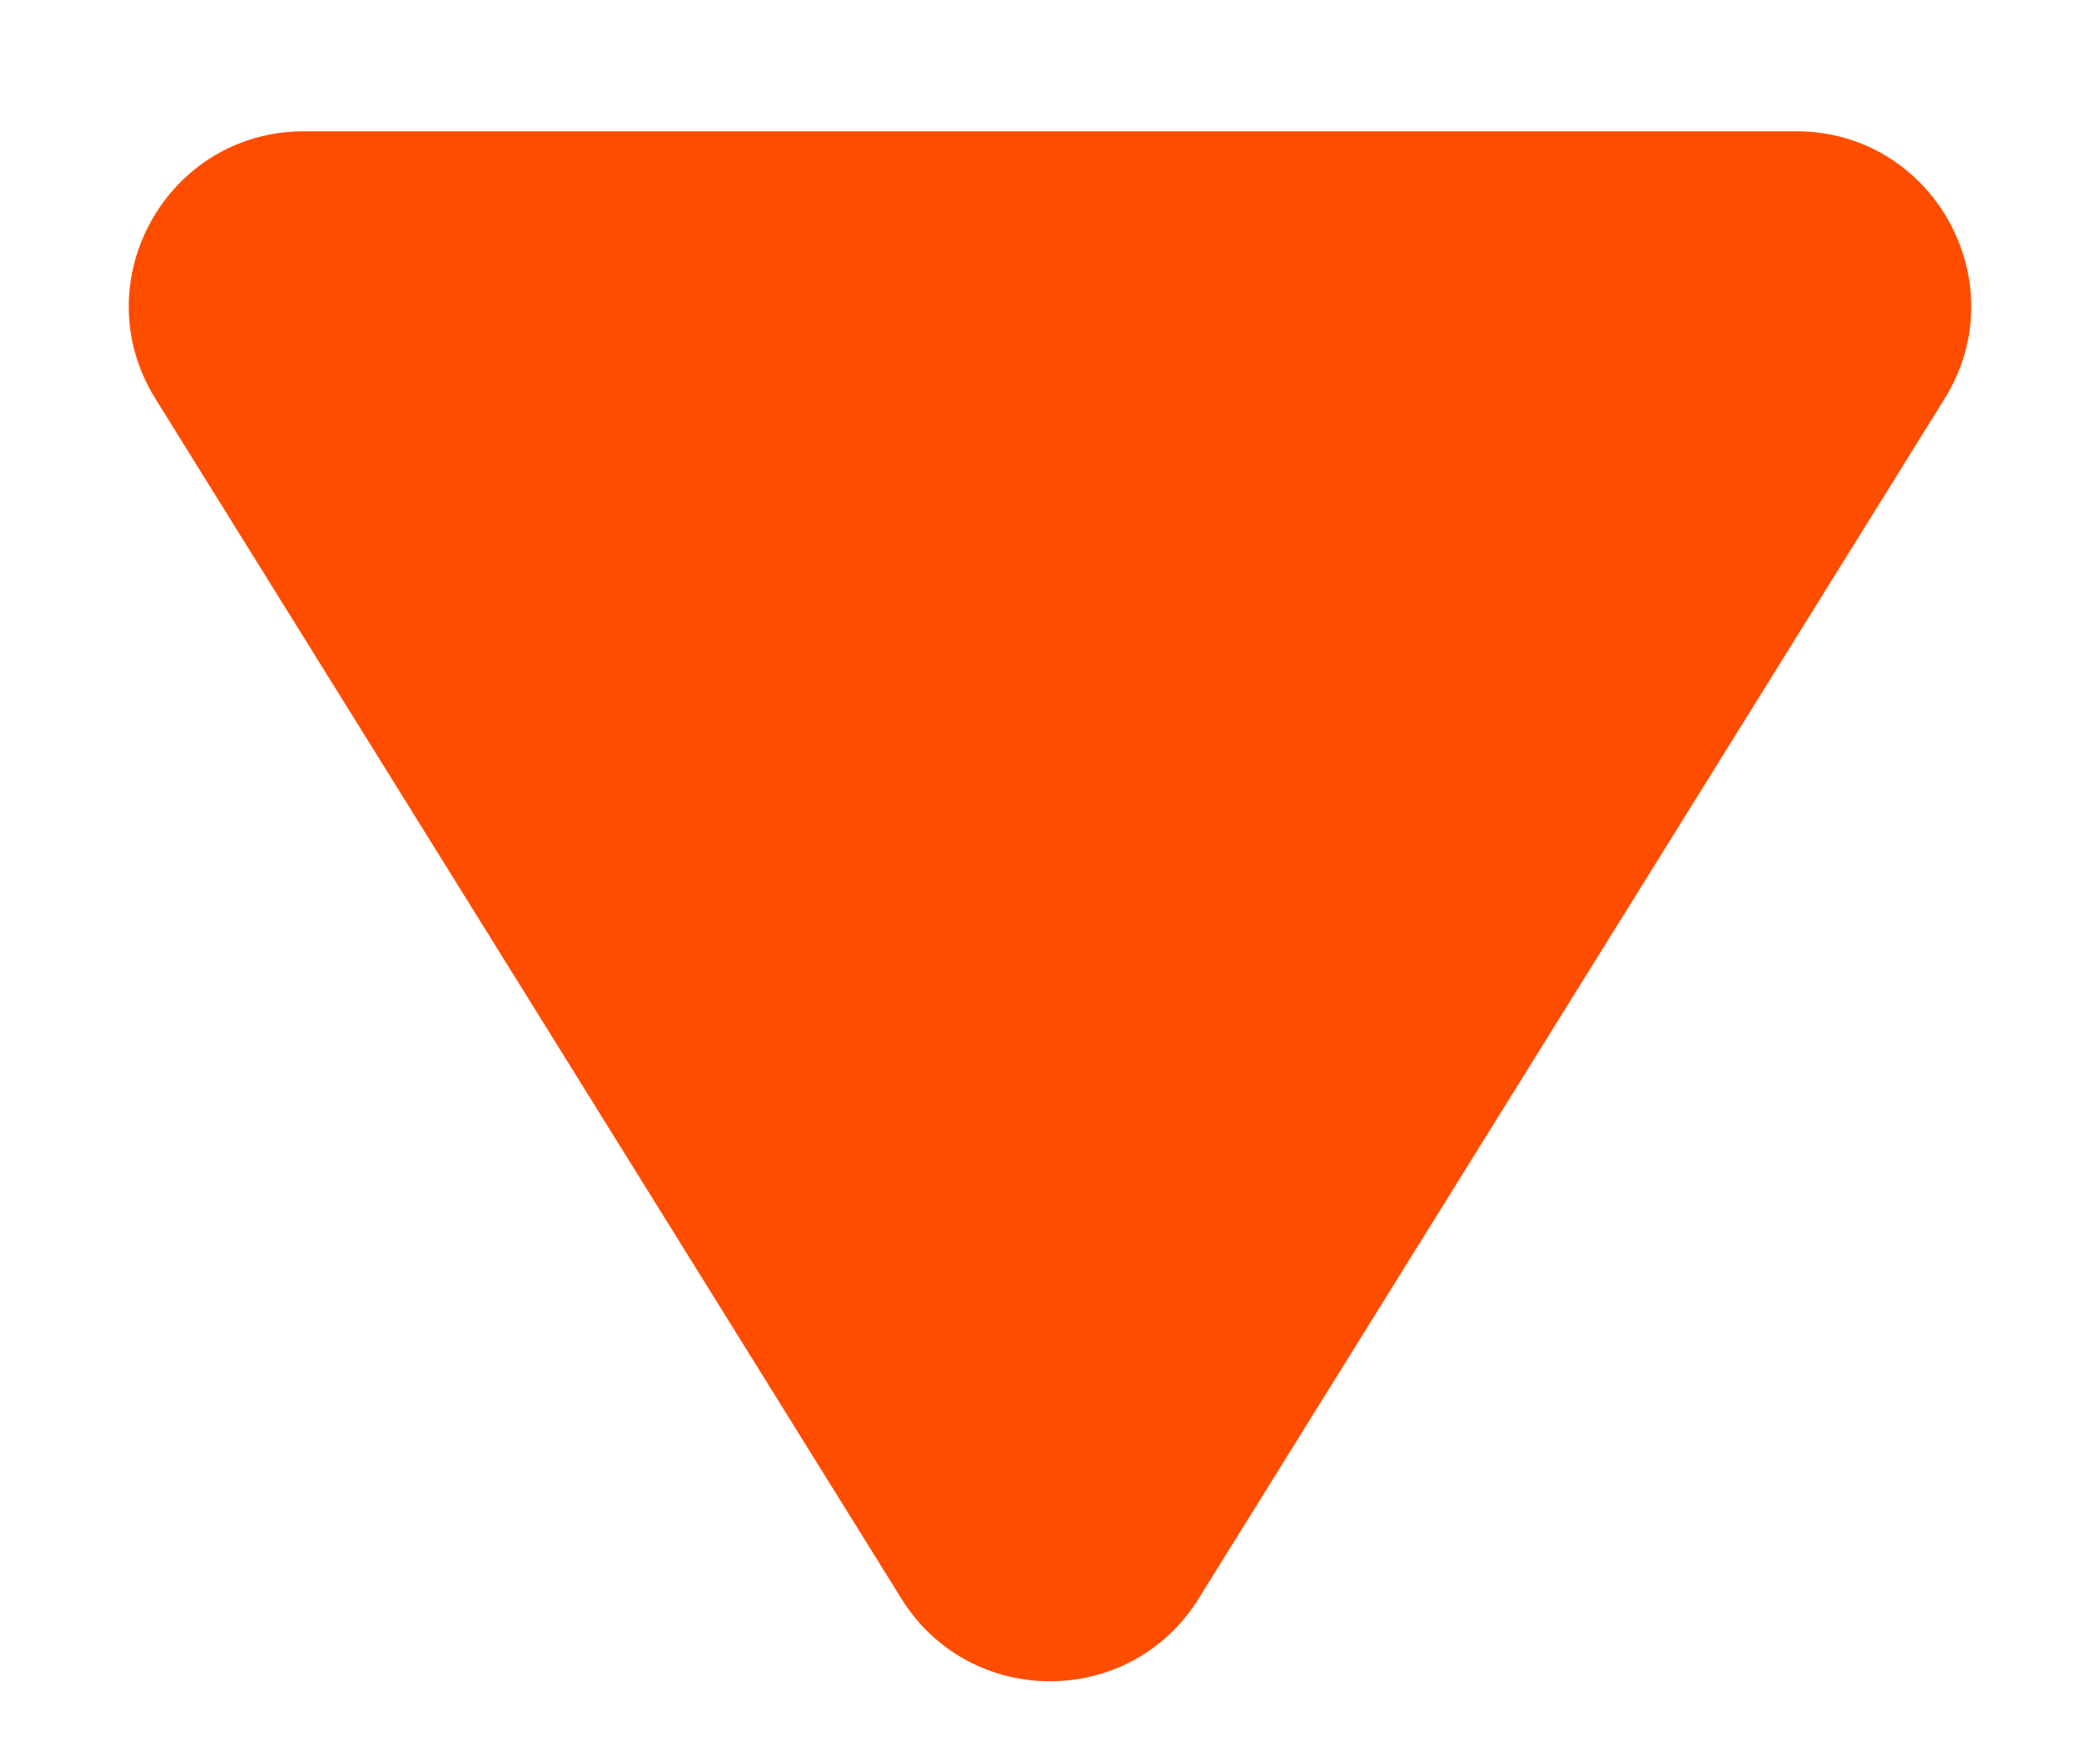 <svg width="12" height="10" viewBox="0 0 12 10" fill="none" xmlns="http://www.w3.org/2000/svg">
<path d="M6.849 9.134C6.458 9.763 5.542 9.763 5.151 9.134L0.888 2.278C0.474 1.612 0.953 0.75 1.737 0.75L10.263 0.75C11.047 0.75 11.526 1.612 11.112 2.278L6.849 9.134Z" fill="#FF4D00"/>
</svg>
